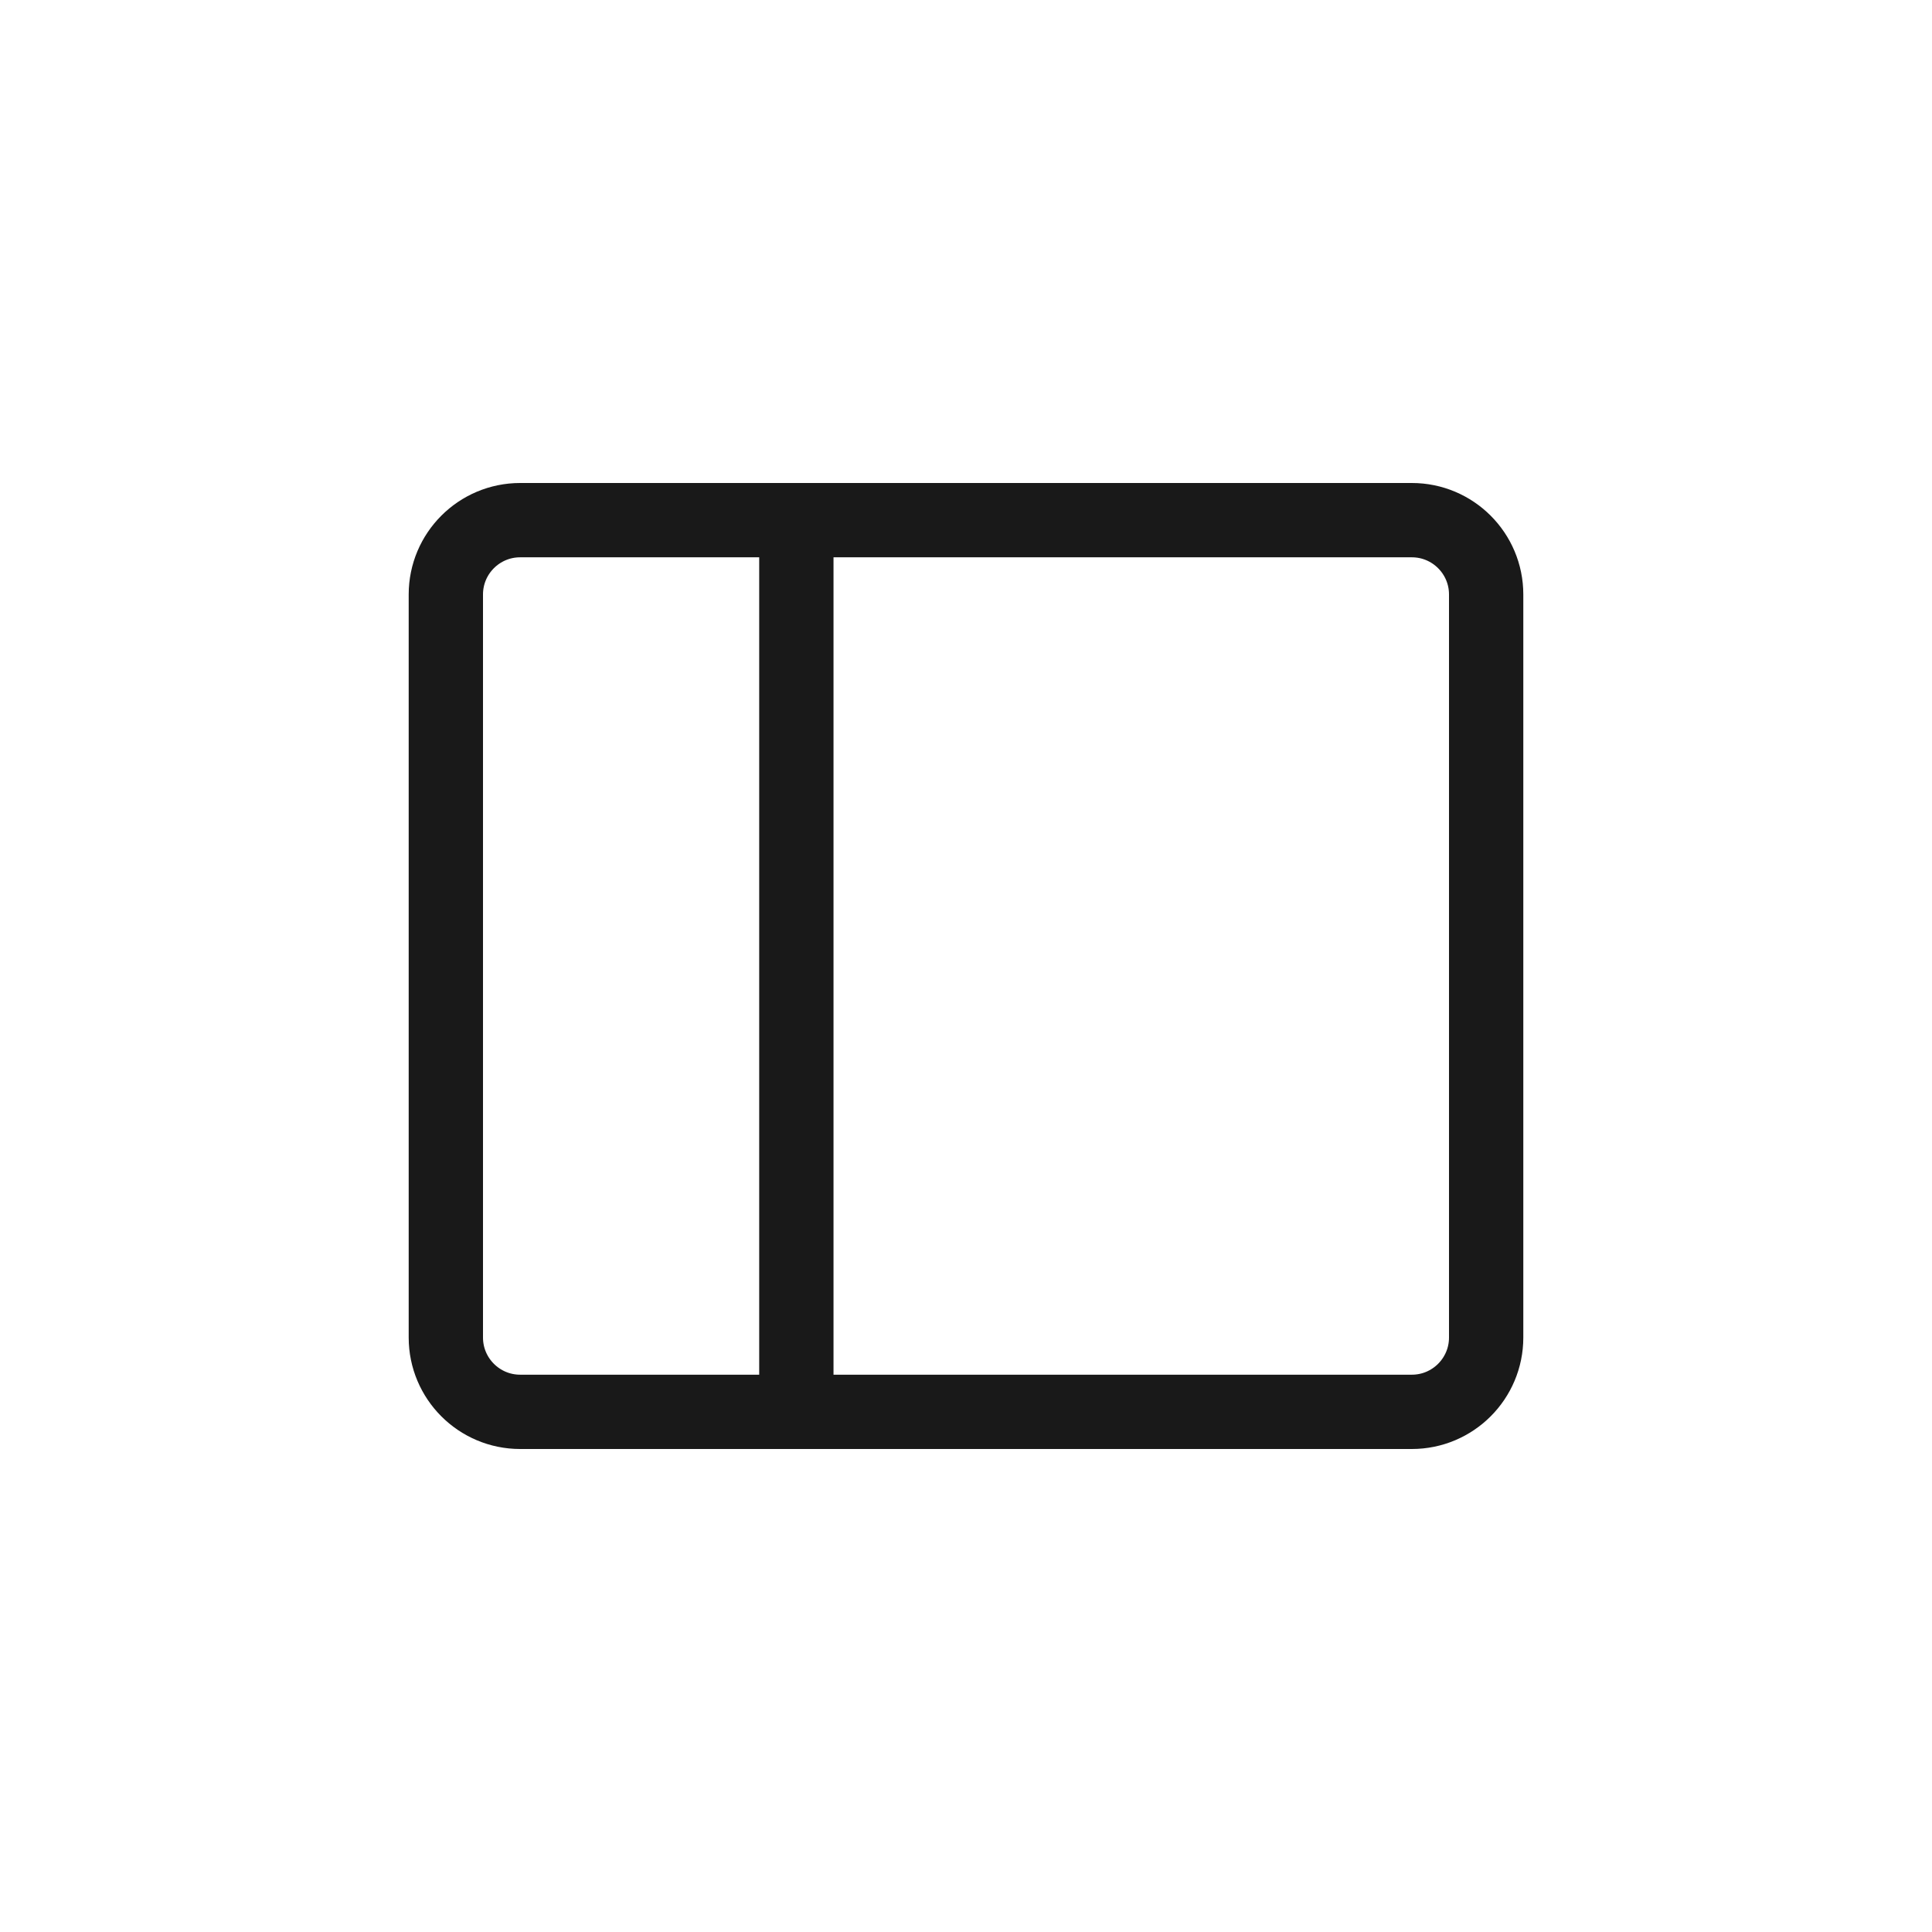 <svg width="26" height="26" viewBox="0 0 26 26" fill="none" xmlns="http://www.w3.org/2000/svg">
<path d="M10.717 7H19C19.552 7 20 7.448 20 8V18C20 18.552 19.552 19 19 19H10.717M10.717 7H7C6.448 7 6 7.448 6 8V18C6 18.552 6.448 19 7 19H10.717M10.717 7V19" stroke="black" stroke-opacity="0.9"/>
</svg>
